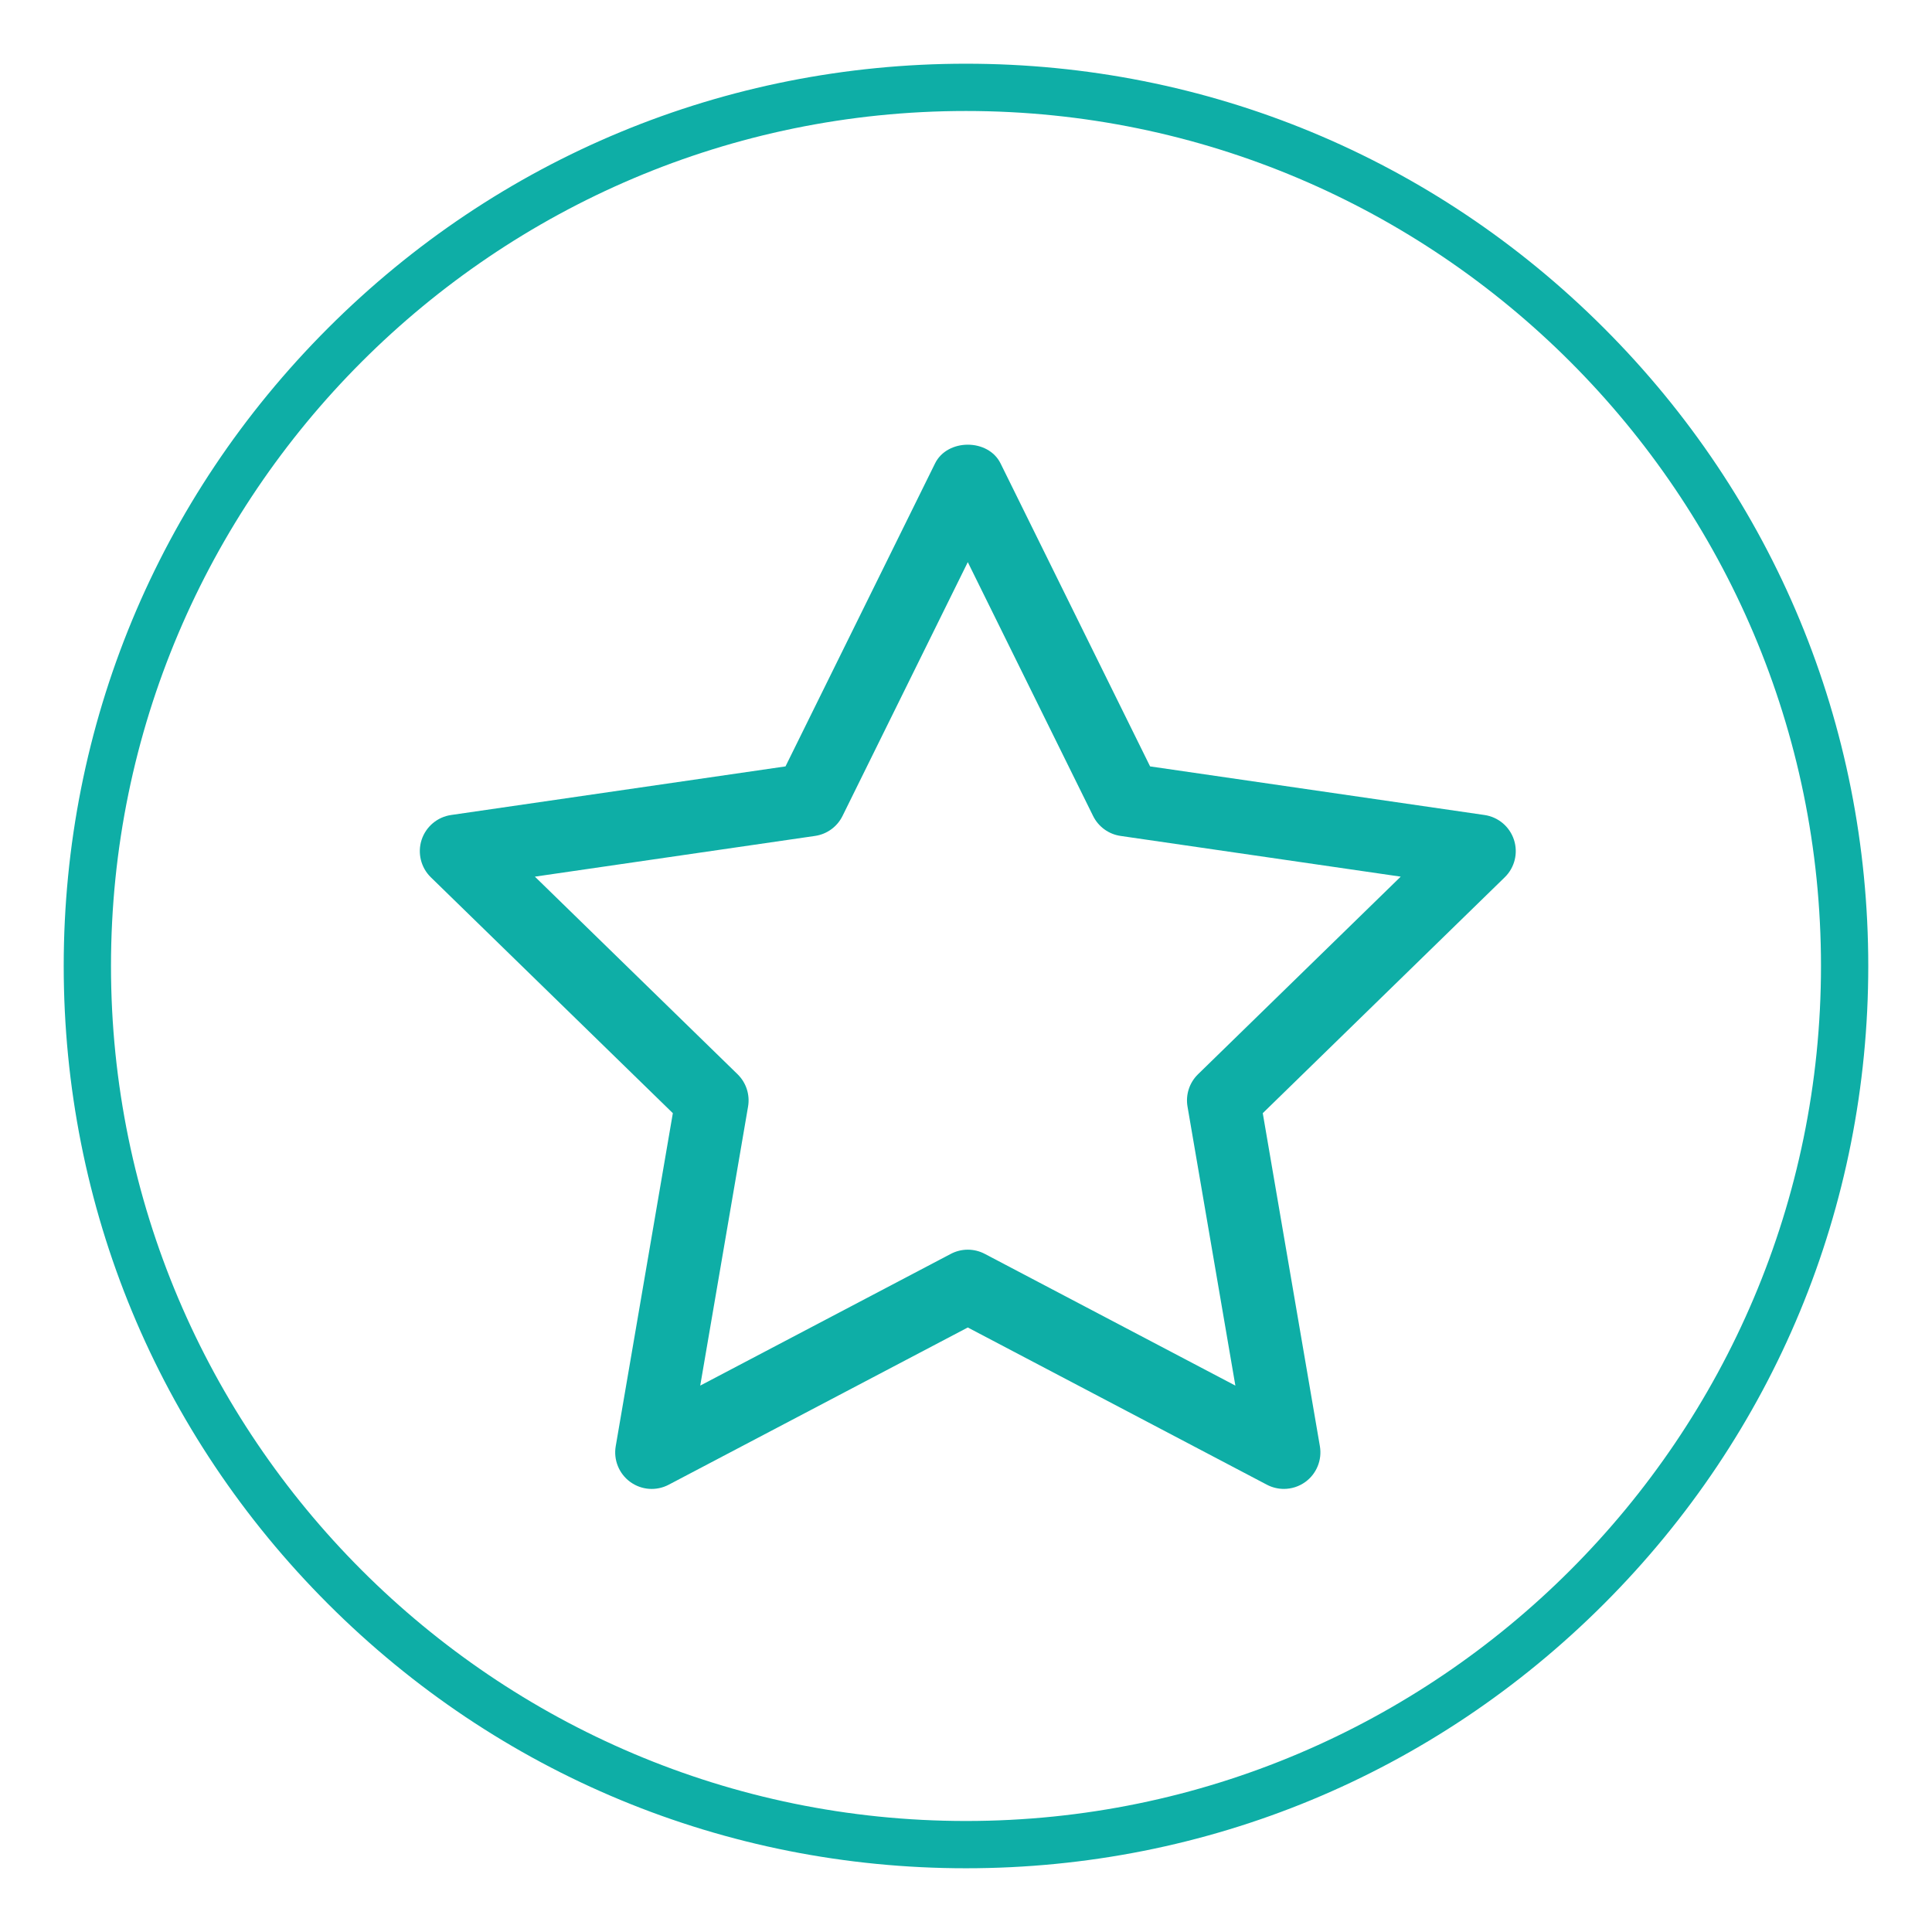 <svg xmlns="http://www.w3.org/2000/svg" xmlns:xlink="http://www.w3.org/1999/xlink" width="500" zoomAndPan="magnify" viewBox="0 0 375 375" height="500" preserveAspectRatio="xMidYMid meet" version="1.0"><defs><clipPath id="6be33f9c02"><path d="M 12.367 12.367 L 362.617 12.367 L 362.617 362.617 L 12.367 362.617 Z M 12.367 12.367 " clip-rule="nonzero"/></clipPath><clipPath id="e66985f3c4"><path d="M 81 86 L 294.527 86 L 294.527 289 L 81 289 Z M 81 86 " clip-rule="nonzero"/></clipPath></defs><rect x="-37.5" width="450" fill="#ffffff" y="-37.5" height="450" fill-opacity="1"/><rect x="-37.5" width="450" fill="#ffffff" y="-37.5" height="450" fill-opacity="1"/><g clip-path="url(#6be33f9c02)"><path fill="#0eaea6" d="M 187.496 362.629 C 140.723 362.629 96.742 344.387 63.676 311.32 C 30.609 278.254 12.367 234.273 12.367 187.496 C 12.367 140.723 30.609 96.742 63.676 63.676 C 96.742 30.609 140.723 12.367 187.496 12.367 C 234.273 12.367 278.254 30.609 311.32 63.676 C 344.387 96.742 362.629 140.723 362.629 187.496 C 362.629 234.273 344.387 278.254 311.32 311.32 C 278.254 344.387 234.273 362.629 187.496 362.629 Z M 187.496 21.543 C 96.016 21.543 21.543 96.016 21.543 187.496 C 21.543 278.98 96.016 353.453 187.496 353.453 C 278.98 353.453 353.453 278.98 353.453 187.496 C 353.453 96.016 278.98 21.543 187.496 21.543 Z M 187.496 21.543 " fill-opacity="1" fill-rule="nonzero"/></g><g clip-path="url(#e66985f3c4)"><path fill="#0eaea6" d="M 81.832 163.016 C 81.004 165.578 81.695 168.398 83.625 170.281 L 130.598 216.066 L 119.512 280.707 C 119.055 283.367 120.148 286.055 122.328 287.641 C 124.523 289.238 127.41 289.441 129.801 288.18 L 187.848 257.664 L 245.898 288.18 C 246.938 288.727 248.074 288.996 249.203 288.996 C 250.668 288.996 252.137 288.539 253.371 287.641 C 255.551 286.055 256.645 283.367 256.188 280.707 L 245.102 216.066 L 292.07 170.281 C 294.004 168.398 294.695 165.578 293.863 163.016 C 293.027 160.449 290.812 158.578 288.137 158.191 L 223.234 148.758 L 194.207 89.949 C 191.824 85.102 183.875 85.102 181.492 89.949 L 152.465 148.758 L 87.559 158.191 C 84.887 158.578 82.672 160.449 81.832 163.016 Z M 158.191 162.254 C 160.504 161.922 162.5 160.469 163.531 158.379 L 187.848 109.109 L 212.168 158.379 C 213.199 160.469 215.195 161.922 217.508 162.254 L 271.879 170.156 L 232.535 208.512 C 230.863 210.141 230.102 212.488 230.496 214.785 L 239.785 268.945 L 191.152 243.379 C 190.113 242.832 188.984 242.562 187.848 242.562 C 186.715 242.562 185.586 242.832 184.547 243.379 L 135.914 268.945 L 145.199 214.785 C 145.594 212.488 144.832 210.141 143.164 208.512 L 103.82 170.156 Z M 158.191 162.254 " fill-opacity="1" fill-rule="nonzero"/></g></svg>